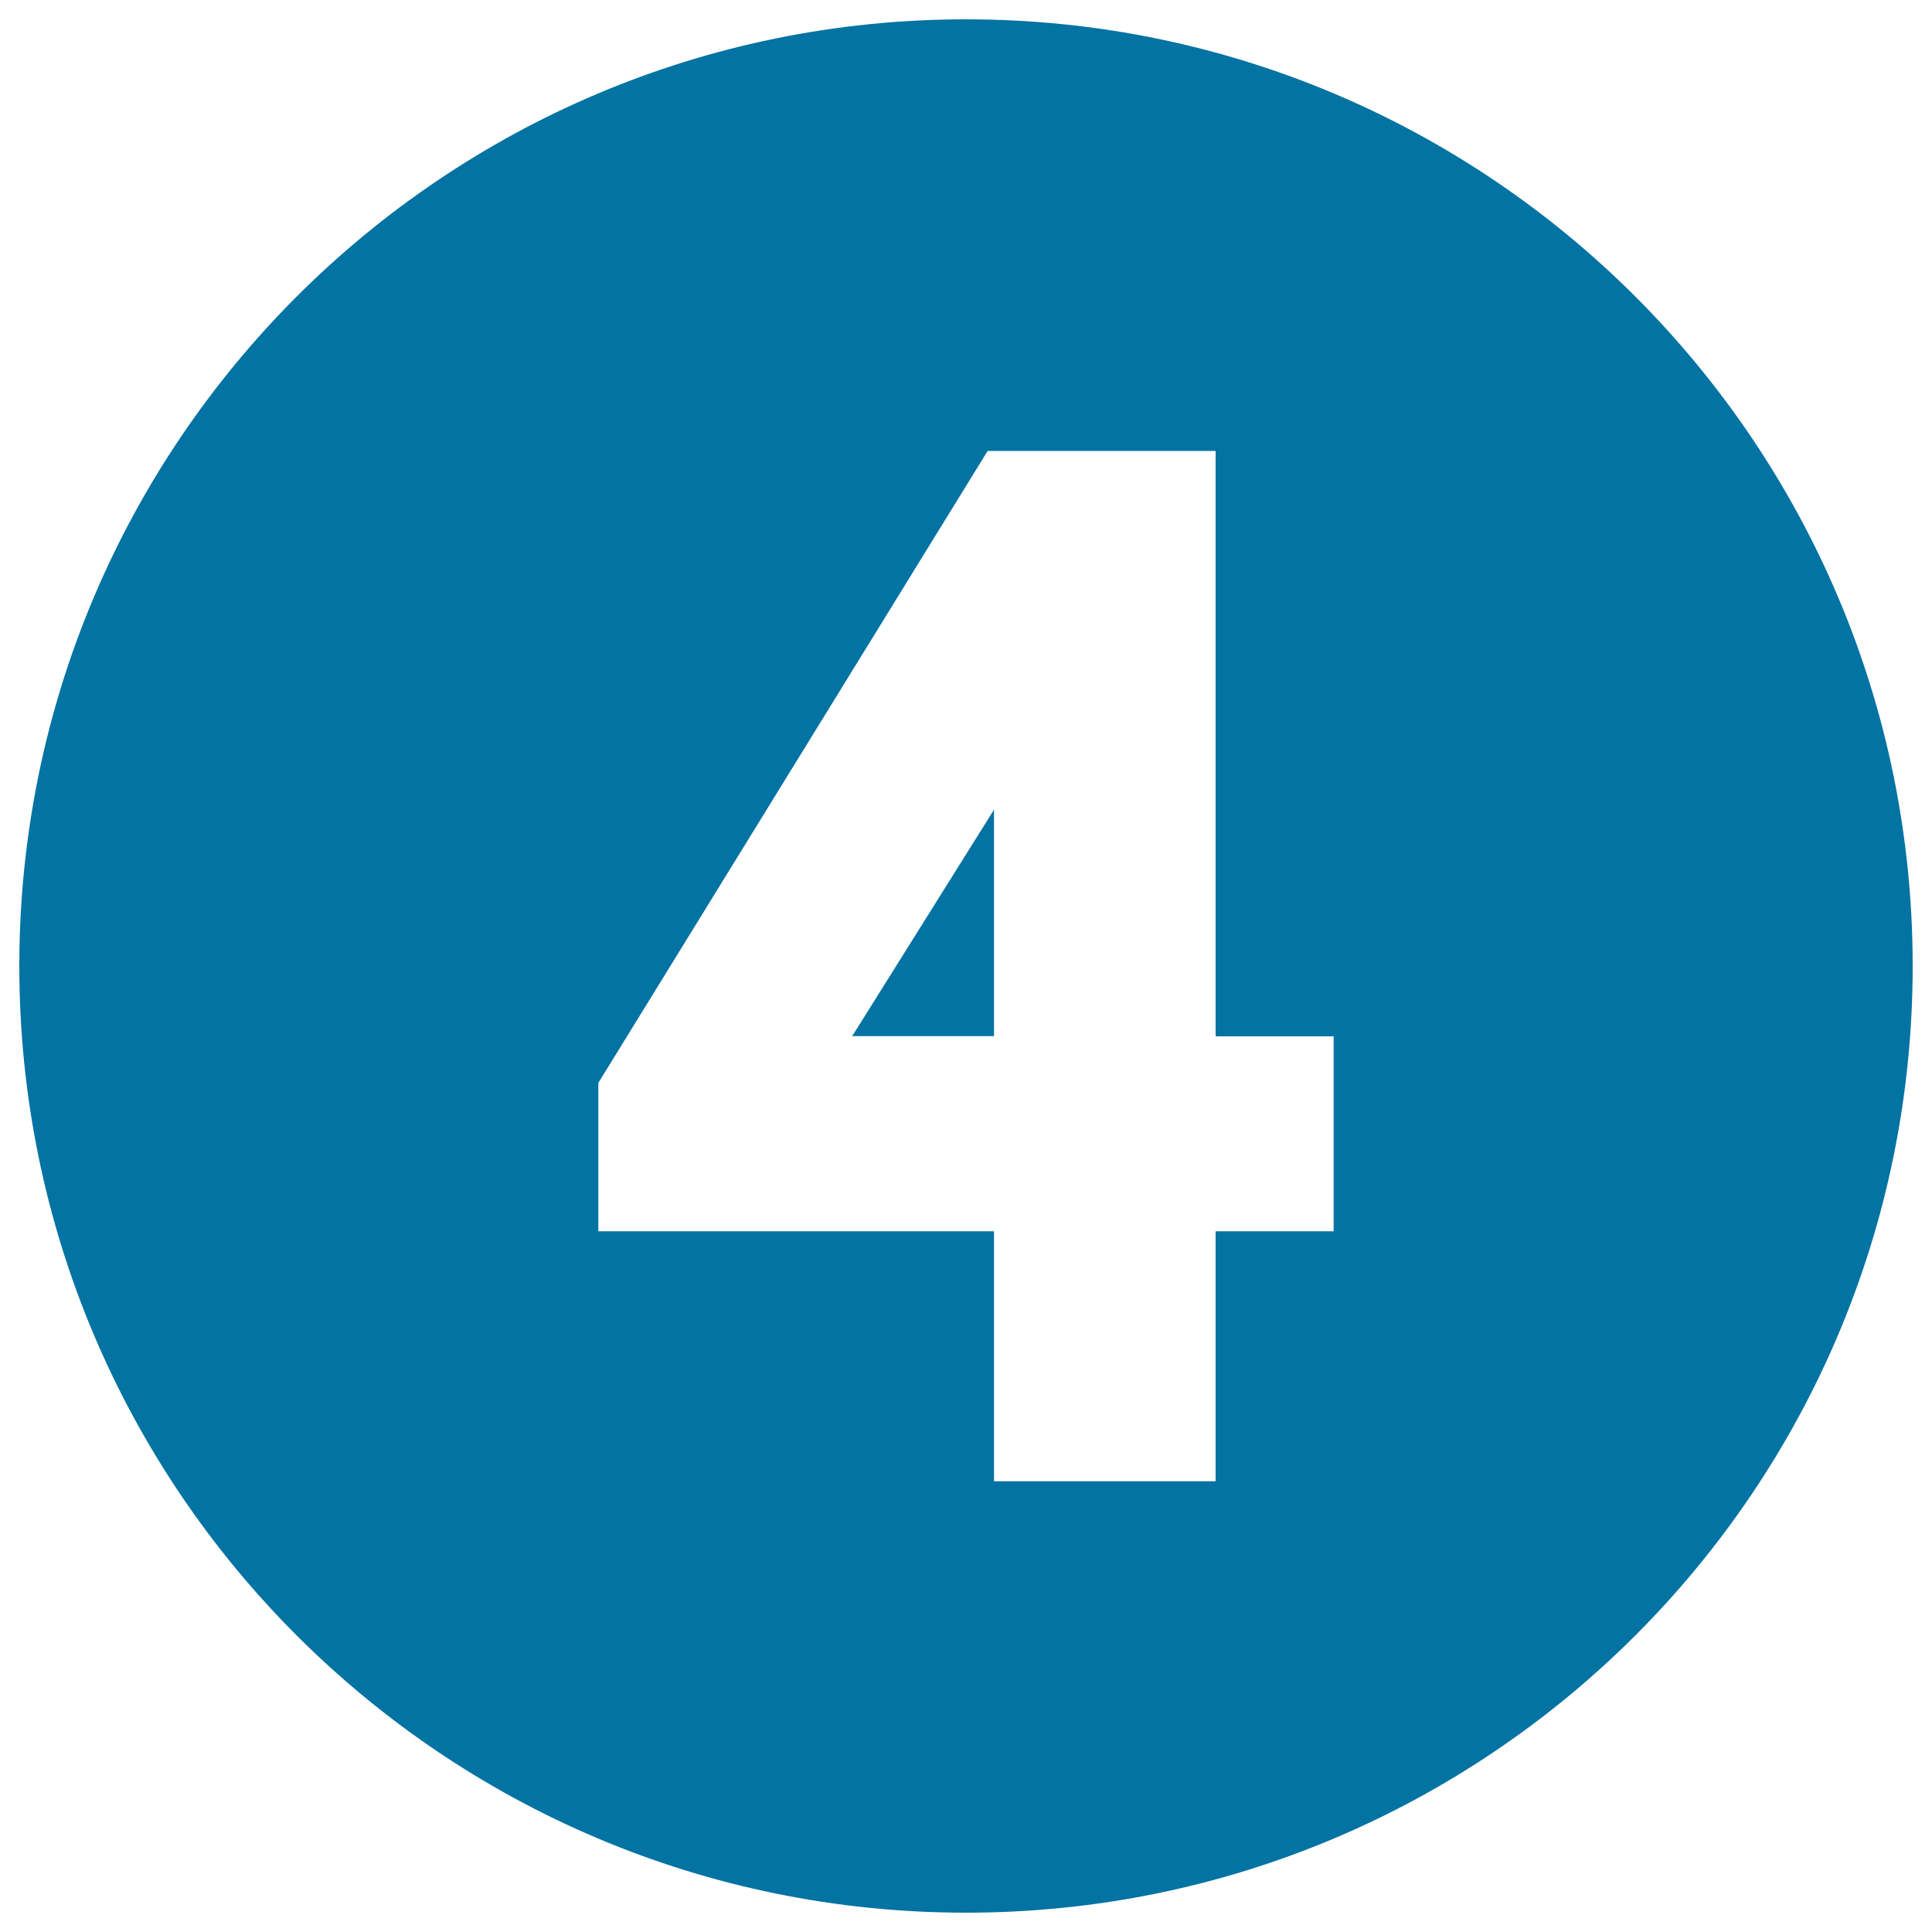 <svg xmlns="http://www.w3.org/2000/svg" viewBox="0 0 1000 1000" style="fill:#0273a2">
<title>Circular number four SVG icons</title>
<path d="M514.5,536.3V419.1l-73.4,117.2H514.5z"/><path d="M500,10C229.4,10,10,229.4,10,500c0,270.6,219.4,490,490,490c270.6,0,490-219.4,490-490C990,229.4,770.6,10,500,10z M690.3,637.3h-61.1v129.4H514.5V637.3H309.7v-76.8l201.5-327.1h118v303h61.1V637.3z"/>
</svg>